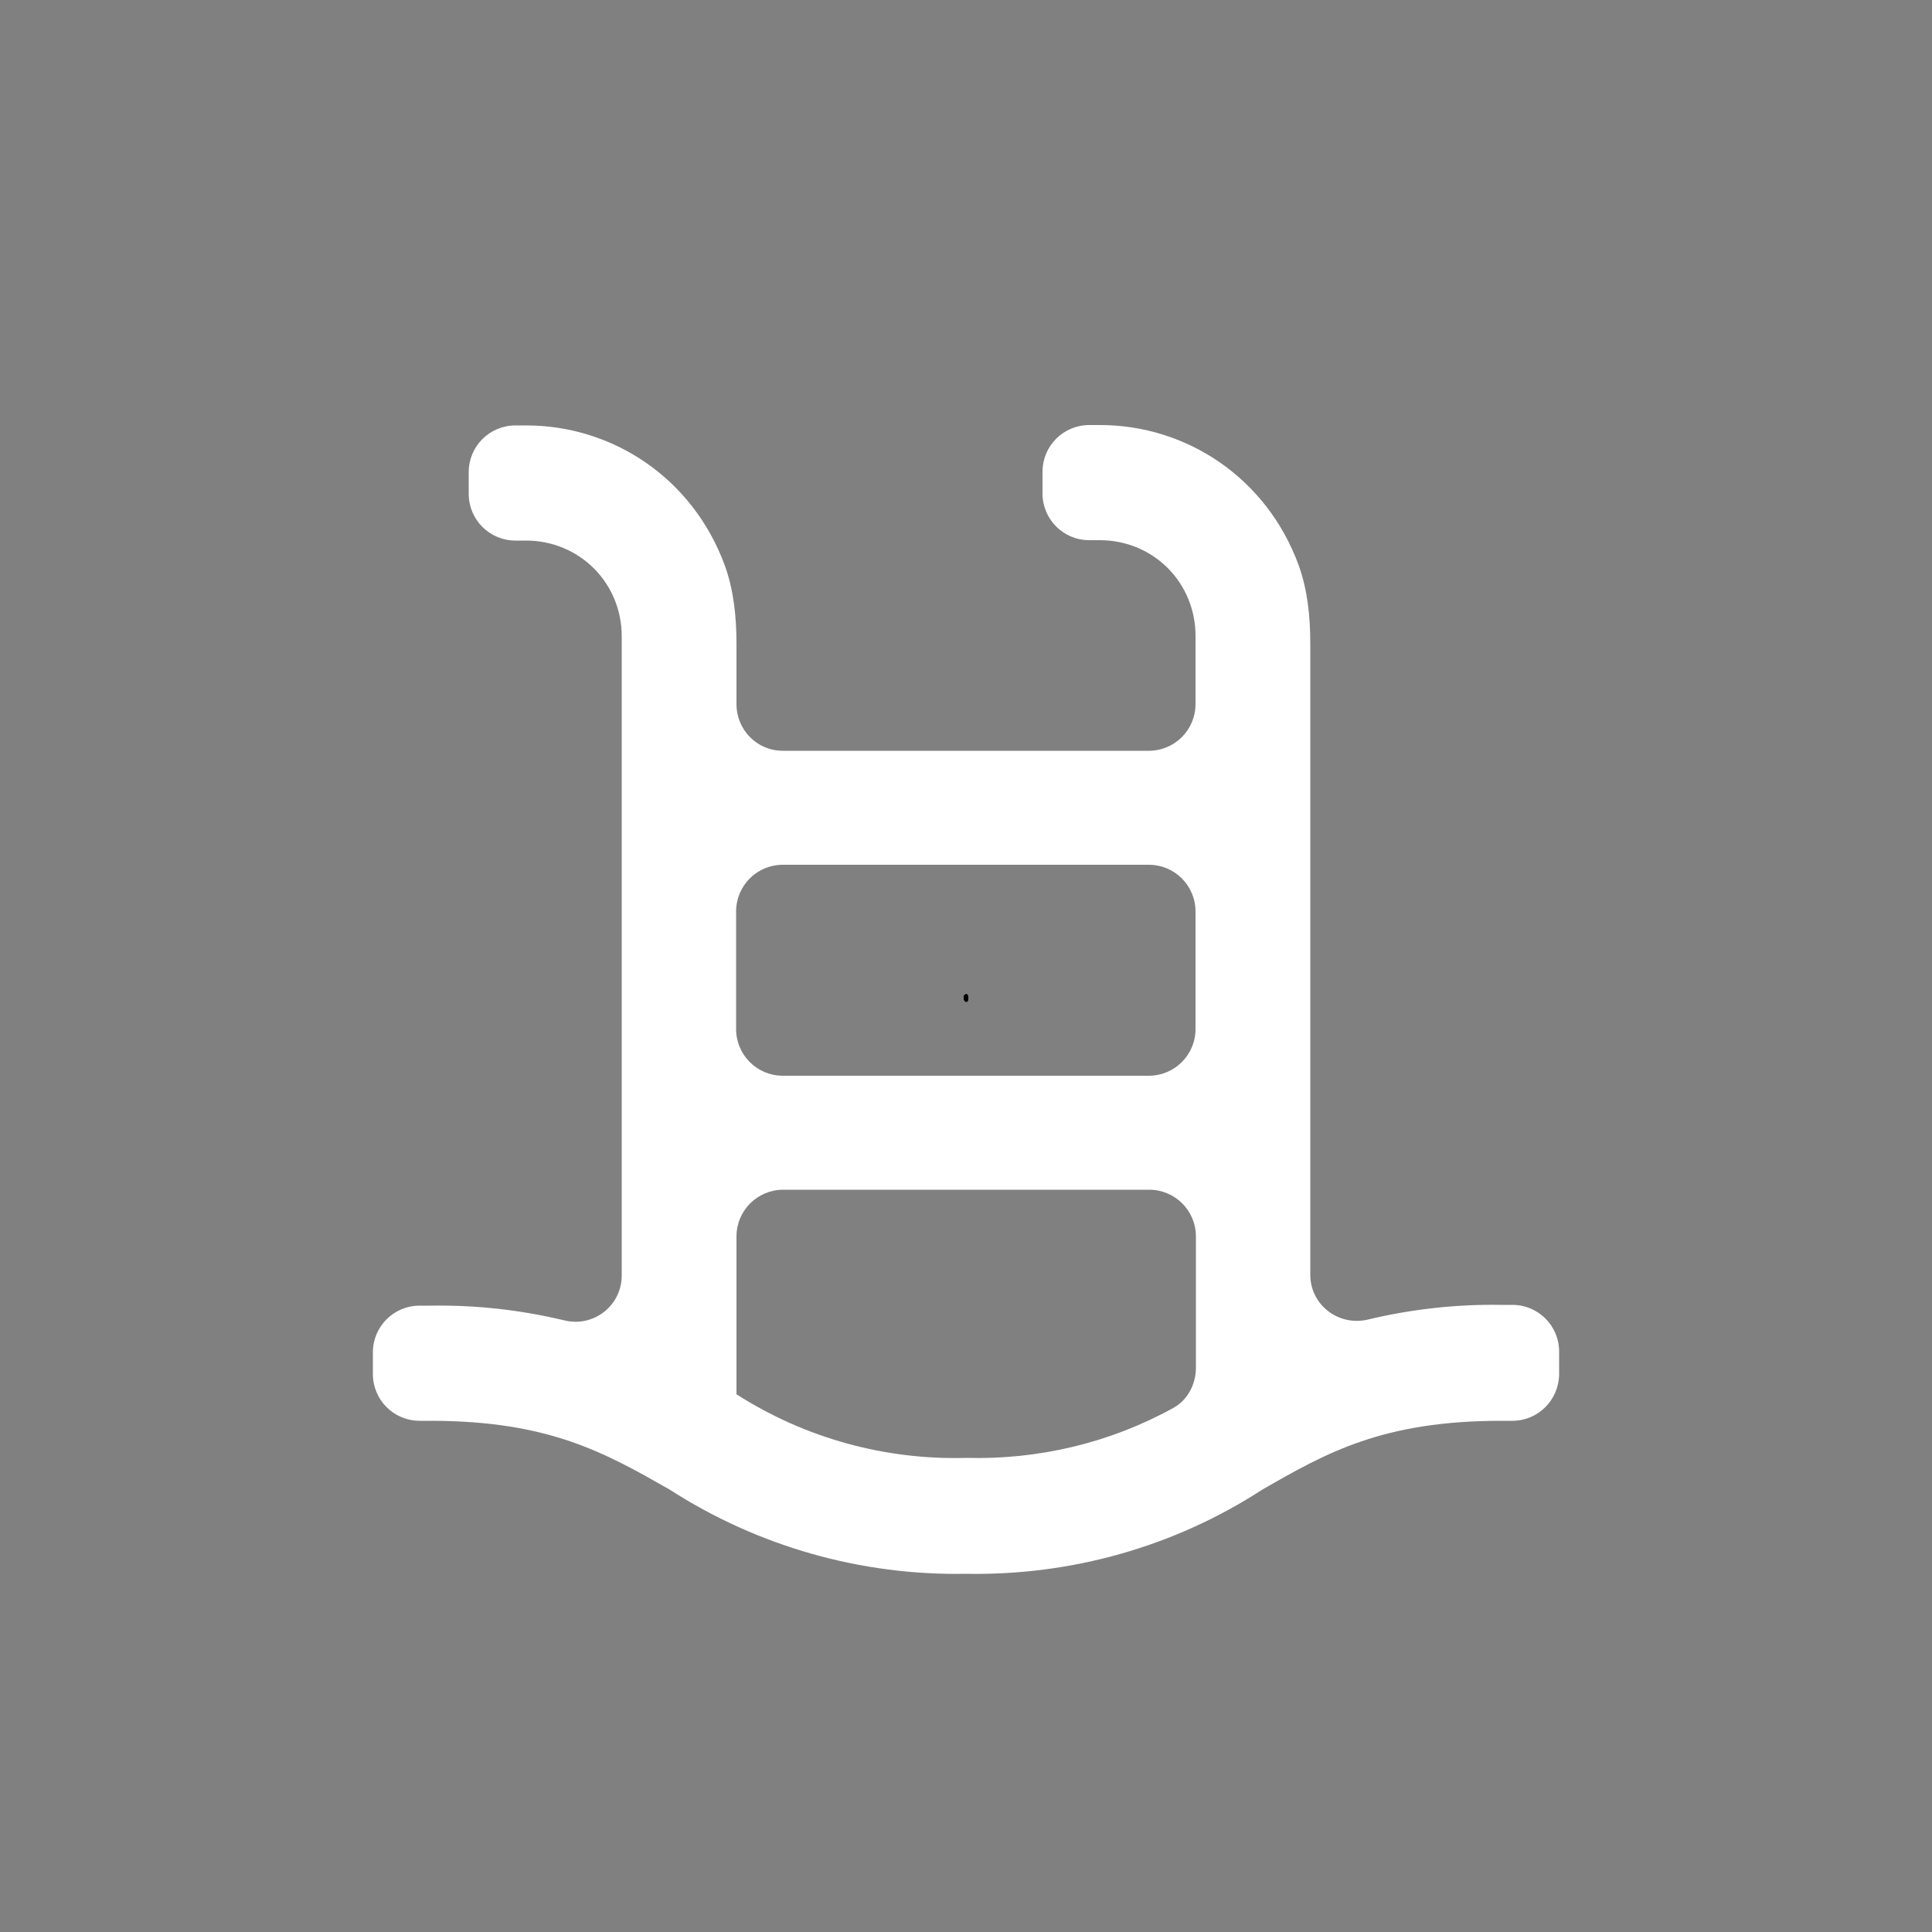 <?xml version="1.0" encoding="utf-8"?>
<!-- Generator: Adobe Illustrator 16.0.0, SVG Export Plug-In . SVG Version: 6.00 Build 0)  -->
<!DOCTYPE svg PUBLIC "-//W3C//DTD SVG 1.1//EN" "http://www.w3.org/Graphics/SVG/1.1/DTD/svg11.dtd">
<svg version="1.1" id="Livello_1" xmlns:x="http://ns.adobe.com/Extensibility/1.0/" xmlns:i="http://ns.adobe.com/AdobeIllustrator/10.0/" xmlns:graph="http://ns.adobe.com/Graphs/1.0/"
	 xmlns="http://www.w3.org/2000/svg" xmlns:xlink="http://www.w3.org/1999/xlink" x="0px" y="0px" width="580px" height="580px"
	 viewBox="0 0 580 580" enable-background="new 0 0 580 580" xml:space="preserve">
<rect x="0" y="0" width="580" height="580" fill="#808080" stroke="none"/>
<path d="M289.304,300.092c0,0,0.348,0.696,0.696,0.696c0,0,0,0,0.116,0c0.348,0,0.579-0.349,0.579-0.696v-1.044
	c0,0-0.231-0.696-0.695-0.696l0,0c0,0-0.696,0.349-0.696,0.696V300.092z"/>
<path fill="#FFFFFF" d="M468.06,405.768c0-7.771-6.264-14.035-14.036-14.035h-3.248c-13.572-0.232-27.028,1.275-40.136,4.408
	c-8.816,2.088-17.284-4.408-17.284-13.457V193.14c0-8.004-0.812-16.008-3.479-23.432c-9.629-26.332-33.757-42.108-59.624-42.108
	h-3.248c-7.772,0-14.036,6.264-14.036,14.036v6.496c0,7.772,6.264,14.036,14.036,14.036h3.248c7.655,0,14.964,3.016,20.3,8.352
	s8.352,12.644,8.352,20.3v20.532c0,7.772-6.264,14.036-14.036,14.036H235.016c-7.771,0-13.92-6.264-13.92-14.036v-18.096
	c0-8.004-0.812-16.008-3.479-23.432c-9.629-26.332-33.757-42.108-59.624-42.108h-3.248c-7.772,0-14.036,6.264-14.036,14.036v6.496
	c0,7.772,6.264,14.036,14.036,14.036h3.248c7.655,0,14.964,3.016,20.3,8.352c5.336,5.336,8.352,12.644,8.352,20.3v191.98
	c0,9.048-8.468,15.66-17.284,13.456c-13.107-3.132-26.563-4.64-40.136-4.408h-3.248c-7.771,0-14.036,6.265-14.036,14.036v6.496
	c0,7.771,6.265,14.036,14.036,14.036h3.248c35.612,0,52.432,9.628,71.804,20.647l0,0c26.448,17.053,57.42,25.868,88.973,25.288
	c31.552,0.58,62.523-8.12,88.972-25.288c19.372-11.136,36.191-20.647,71.804-20.647h3.248c7.772,0,13.92-6.265,14.036-13.921v-6.495
	V405.768z M358.904,273.644v35.264c0,7.771-6.264,14.035-14.036,14.035H235.016c-7.771,0-14.036-6.264-14.036-14.035v-35.264
	c0-7.772,6.265-14.036,14.036-14.036h109.852C352.64,259.608,358.904,265.872,358.904,273.644z M221.096,418.645V371.2
	c0-7.772,6.264-14.036,14.036-14.036h109.852c7.772,0,14.036,6.264,14.036,14.036v39.44c0,4.987-2.552,9.743-6.844,12.063
	c-18.908,10.44-40.368,15.544-62.061,14.964c-24.359,0.696-48.371-5.916-68.903-19.023l0,0H221.096z"/>
</svg>
